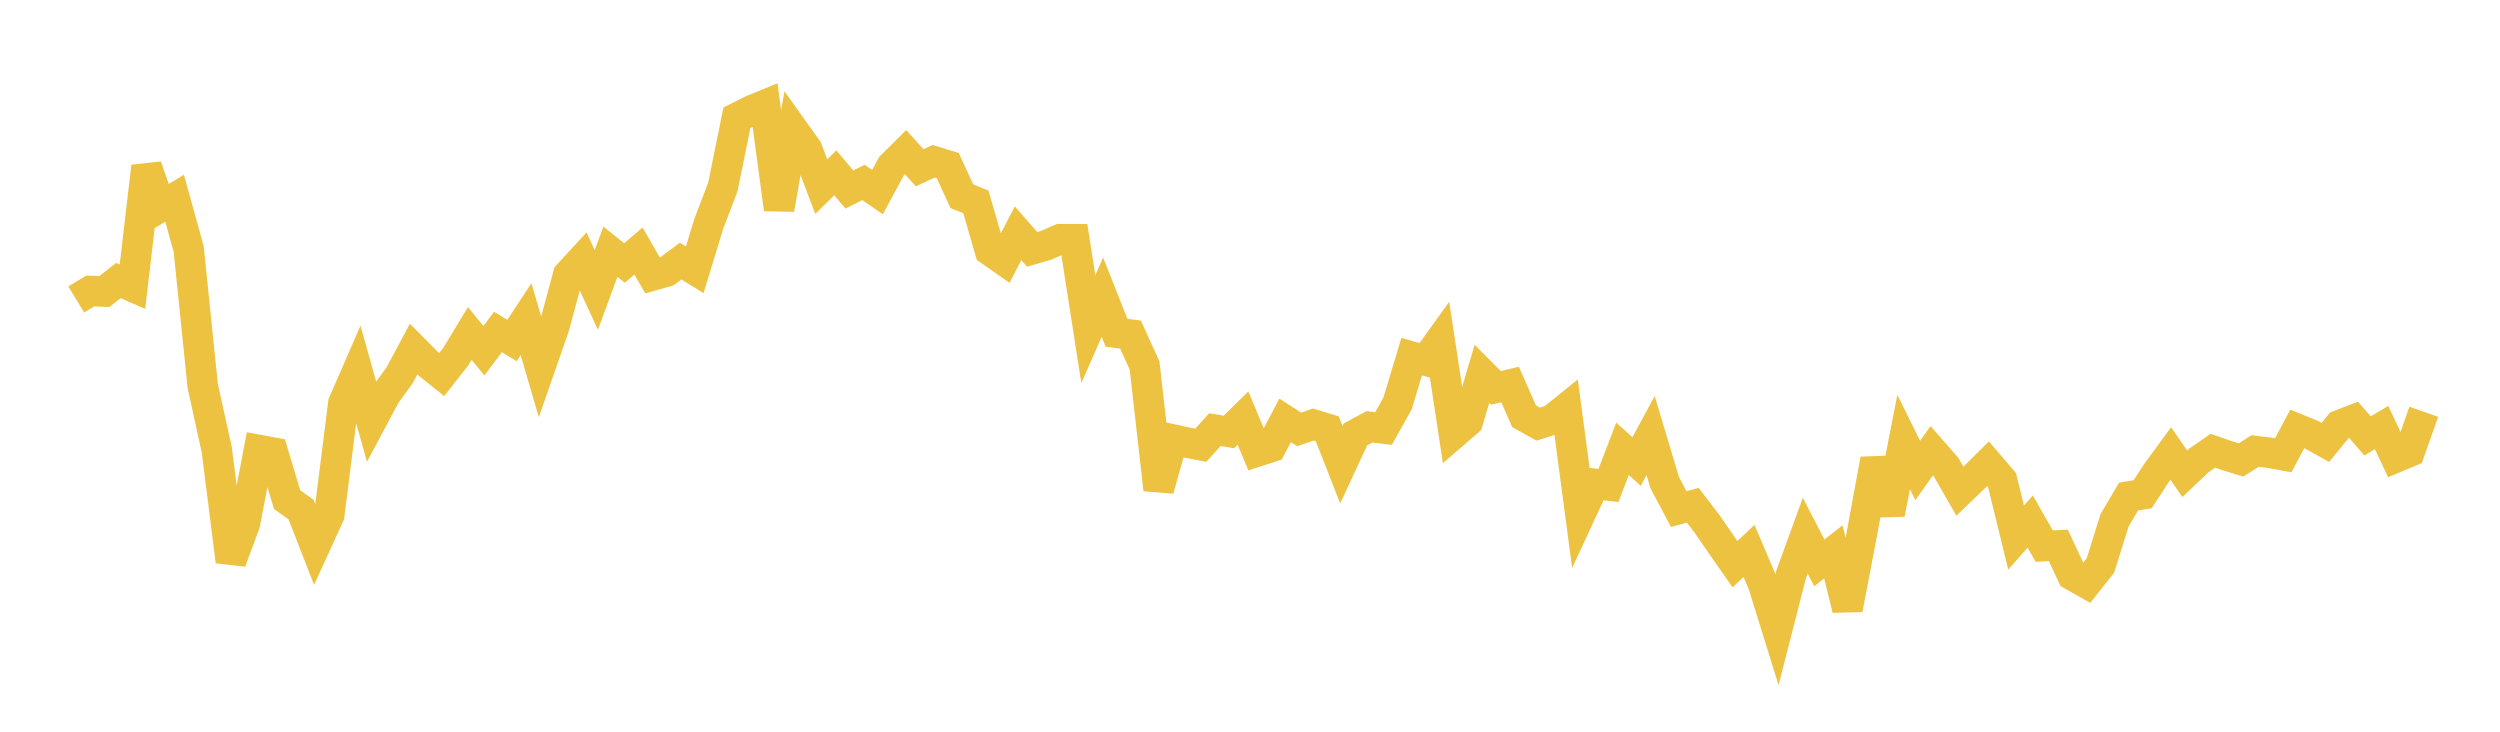 <svg width="164" height="48" xmlns="http://www.w3.org/2000/svg" xmlns:xlink="http://www.w3.org/1999/xlink"><path fill="none" stroke="rgb(237,194,64)" stroke-width="2" d="M5,19.646L5.922,19.087L6.844,19.129L7.766,18.404L8.689,18.808L9.611,10.919L10.533,13.563L11.455,13.005L12.377,16.334L13.299,25.32L14.222,29.521L15.144,36.828L16.066,34.349L16.988,29.52L17.91,29.69L18.832,32.772L19.754,33.432L20.677,35.803L21.599,33.787L22.521,26.456L23.443,24.337L24.365,27.626L25.287,25.895L26.21,24.626L27.132,22.901L28.054,23.829L28.976,24.571L29.898,23.394L30.82,21.875L31.743,23.008L32.665,21.778L33.587,22.339L34.509,20.935L35.431,24.091L36.353,21.446L37.275,18.026L38.198,17.024L39.12,19.022L40.042,16.514L40.964,17.253L41.886,16.467L42.808,18.072L43.731,17.81L44.653,17.128L45.575,17.697L46.497,14.678L47.419,12.266L48.341,7.726L49.263,7.259L50.186,6.879L51.108,13.724L52.03,8.507L52.952,9.799L53.874,12.244L54.796,11.336L55.719,12.434L56.641,11.968L57.563,12.601L58.485,10.897L59.407,9.981L60.329,11.006L61.251,10.58L62.174,10.859L63.096,12.87L64.018,13.245L64.94,16.435L65.862,17.08L66.784,15.301L67.707,16.358L68.629,16.091L69.551,15.689L70.473,15.691L71.395,21.594L72.317,19.49L73.24,21.827L74.162,21.948L75.084,23.979L76.006,32.116L76.928,28.828L77.85,29.03L78.772,29.207L79.695,28.186L80.617,28.336L81.539,27.427L82.461,29.623L83.383,29.326L84.305,27.578L85.228,28.171L86.15,27.85L87.072,28.131L87.994,30.484L88.916,28.498L89.838,27.999L90.76,28.11L91.683,26.46L92.605,23.397L93.527,23.656L94.449,22.373L95.371,28.443L96.293,27.646L97.216,24.518L98.138,25.444L99.06,25.223L99.982,27.308L100.904,27.823L101.826,27.532L102.749,26.787L103.671,33.724L104.593,31.738L105.515,31.848L106.437,29.443L107.359,30.276L108.281,28.573L109.204,31.656L110.126,33.394L111.048,33.145L111.97,34.349L112.892,35.687L113.814,37.009L114.737,36.143L115.659,38.308L116.581,41.276L117.503,37.673L118.425,35.139L119.347,36.925L120.269,36.202L121.192,39.966L122.114,35.152L123.036,30.133L123.958,33.708L124.88,28.992L125.802,30.861L126.725,29.562L127.647,30.615L128.569,32.223L129.491,31.338L130.413,30.423L131.335,31.502L132.257,35.266L133.18,34.214L134.102,35.825L135.024,35.776L135.946,37.739L136.868,38.258L137.79,37.092L138.713,34.137L139.635,32.572L140.557,32.424L141.479,31.009L142.401,29.75L143.323,31.078L144.246,30.204L145.168,29.57L146.09,29.889L147.012,30.173L147.934,29.586L148.856,29.701L149.778,29.868L150.701,28.137L151.623,28.511L152.545,29.024L153.467,27.892L154.389,27.534L155.311,28.593L156.234,28.047L157.156,30.013L158.078,29.628L159,27.012"></path></svg>